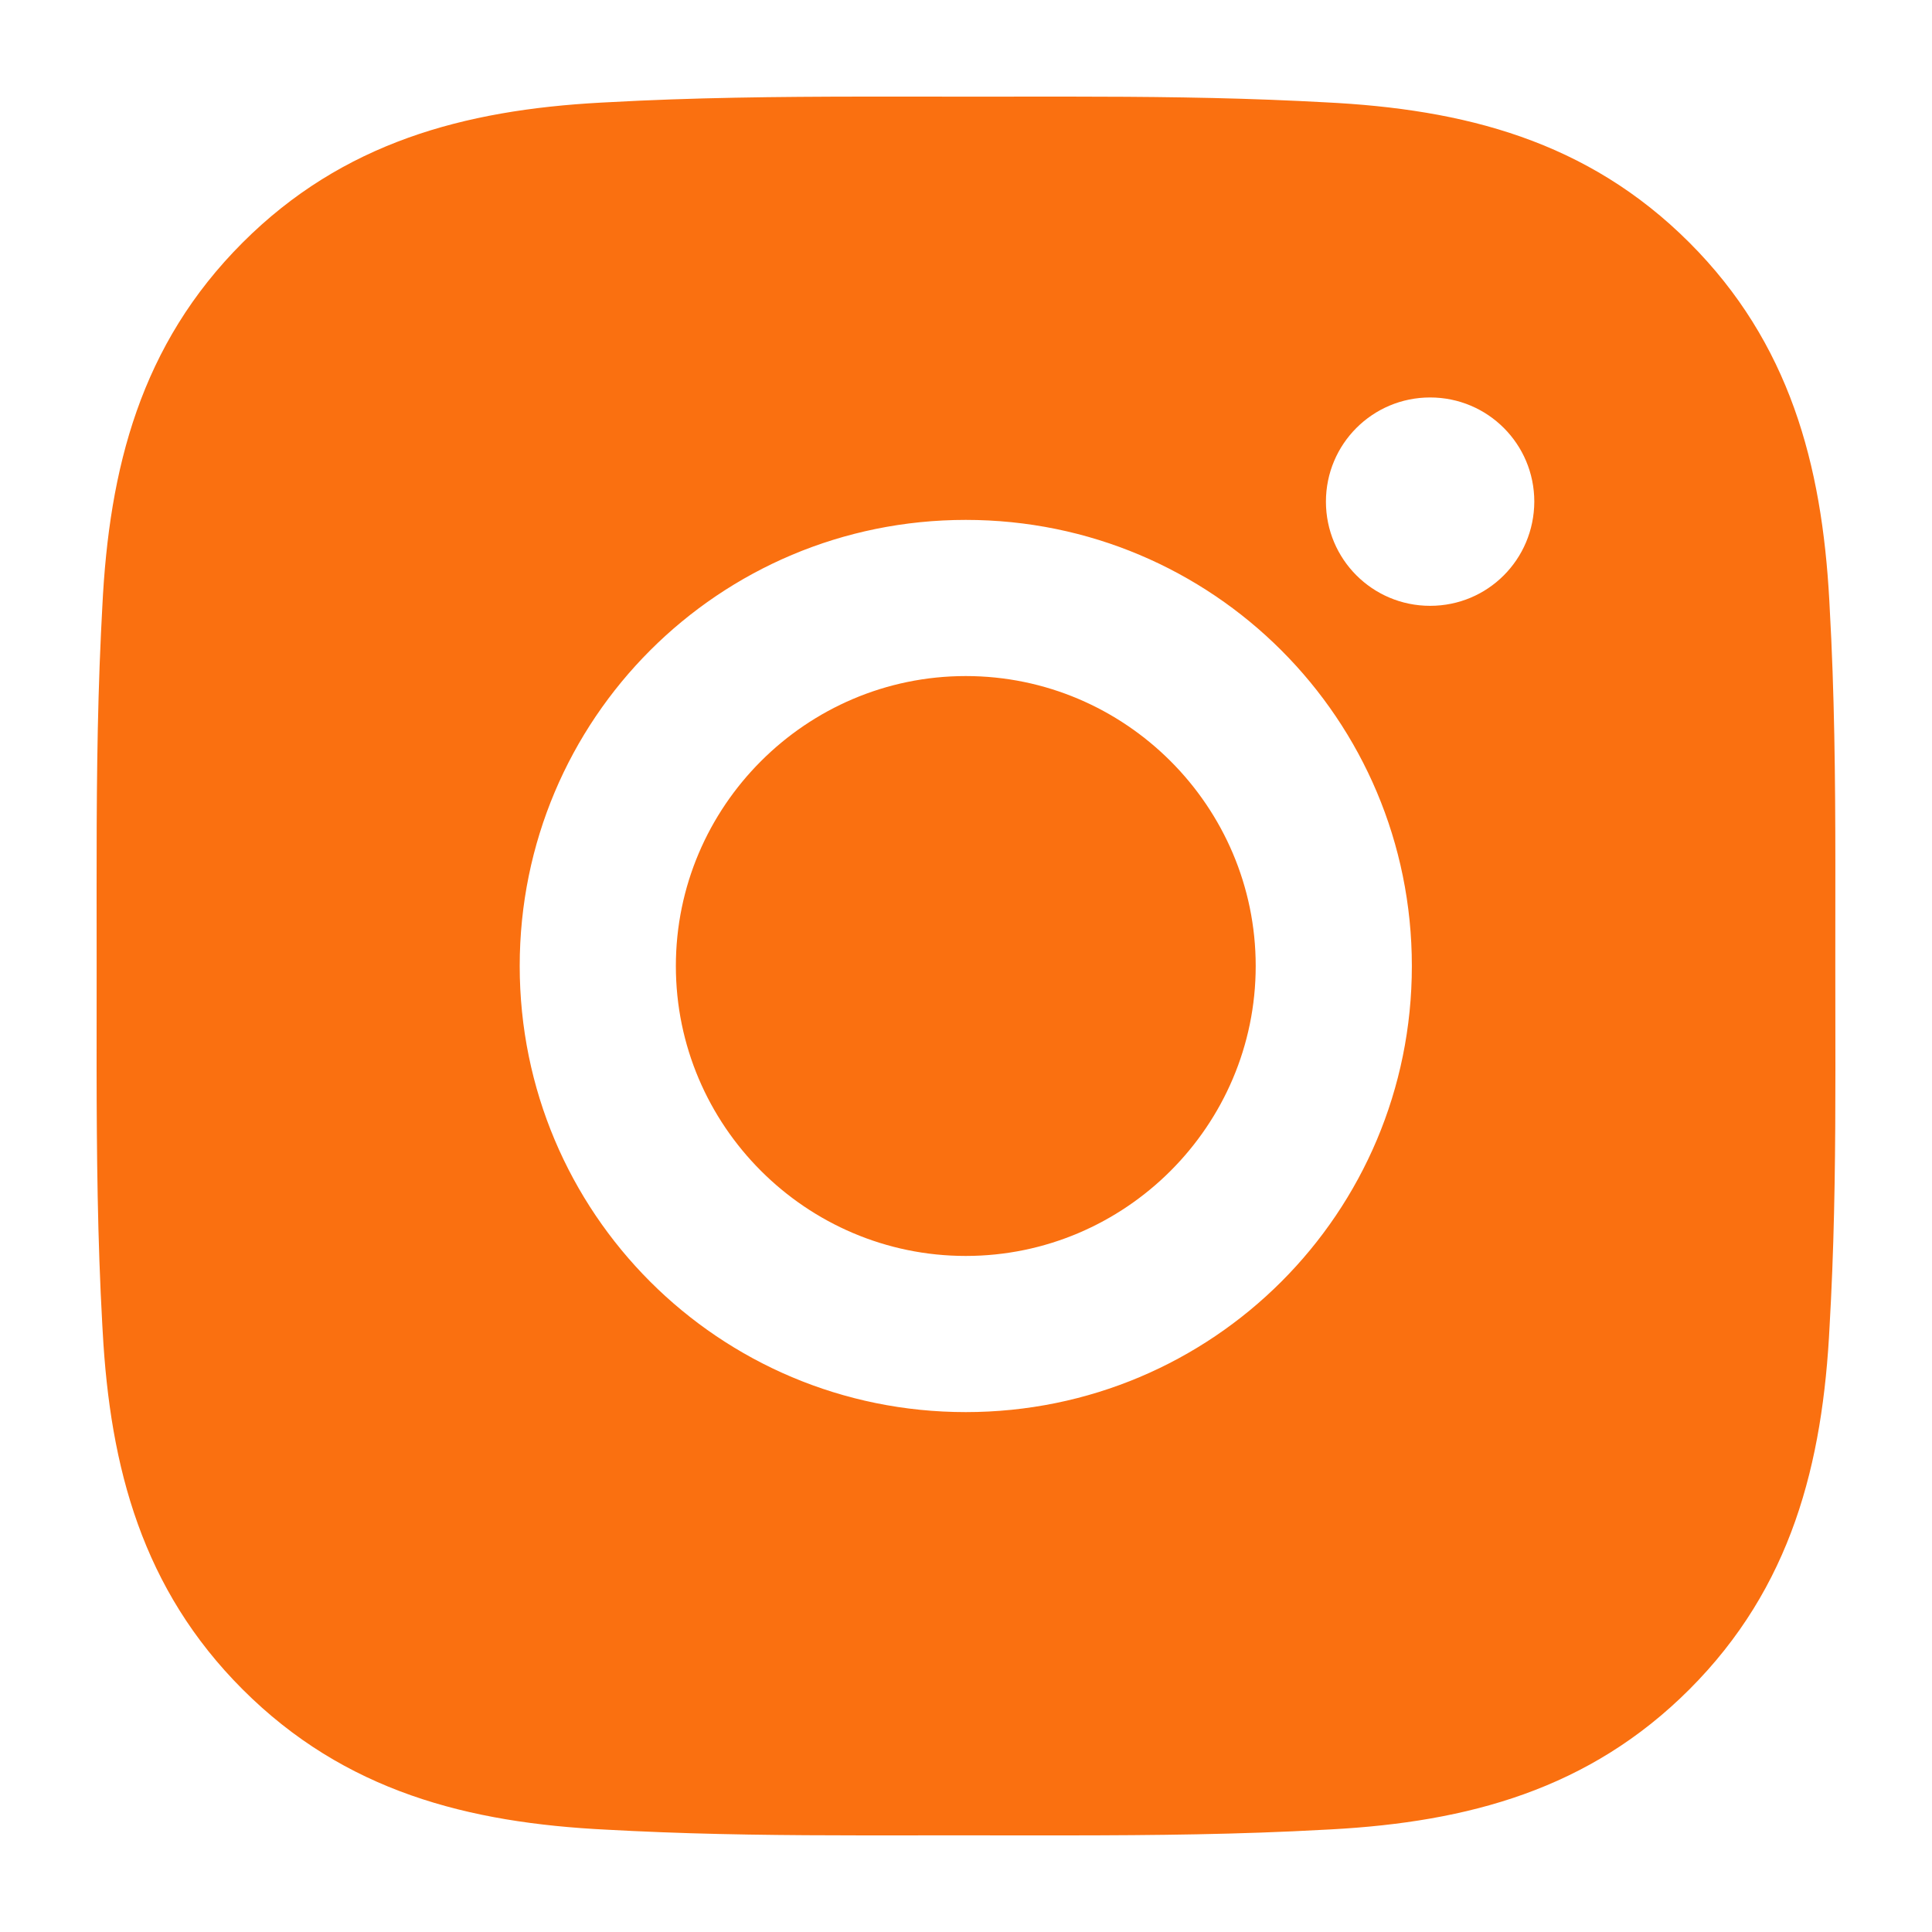 <?xml version="1.0" encoding="UTF-8"?>
<svg width="40px" height="40px" viewBox="0 0 40 40" version="1.1" xmlns="http://www.w3.org/2000/svg" xmlns:xlink="http://www.w3.org/1999/xlink">
    <title>Icon/Share/instagram@2x</title>
    <g id="Icon/Share/instagram" stroke="none" stroke-width="1" fill="none" fill-rule="evenodd">
        <path d="M12.433,2.125 L12.57,2.118 C14.342,2.019 16.105,2.002 17.874,2 L18.936,2 L18.936,2 L20,2.001 L20,2.001 L22.123,2 C23.713,2.001 25.301,2.015 26.897,2.091 L27.43,2.118 C30.311,2.258 32.865,2.911 34.977,5.023 C37.05,7.097 37.72,9.607 37.874,12.433 L37.881,12.57 C37.981,14.342 37.998,16.105 37.999,17.874 L37.998,20 L37.998,20 L38,22.126 C38,23.718 37.987,25.305 37.909,26.899 L37.881,27.43 C37.741,30.312 37.088,32.865 34.977,34.977 C32.903,37.051 30.393,37.721 27.567,37.875 L27.43,37.882 C25.657,37.981 23.894,37.998 22.126,38 L21.064,38 L21.064,38 L20,37.999 L20,37.999 L17.876,38 C16.286,37.999 14.698,37.985 13.102,37.909 L12.57,37.882 C9.688,37.742 7.135,37.089 5.023,34.977 C2.949,32.903 2.279,30.393 2.126,27.567 L2.118,27.43 C2.019,25.658 2.002,23.892 2,22.124 L2.001,20 L2.001,20 L2,18.407 C1.999,16.639 2.007,14.876 2.091,13.102 L2.118,12.57 C2.258,9.688 2.911,7.135 5.023,5.023 C7.097,2.949 9.607,2.279 12.433,2.125 Z M19.995,10.764 C14.884,10.764 10.76,14.889 10.76,20 C10.76,25.111 14.884,29.236 19.995,29.236 C25.106,29.236 29.231,25.111 29.231,20 C29.231,14.889 25.106,10.764 19.995,10.764 Z M19.995,13.997 C23.3,13.997 25.998,16.695 25.998,20 C25.998,23.305 23.3,26.003 19.995,26.003 C16.69,26.003 13.993,23.305 13.993,20 C13.993,16.695 16.69,13.997 19.995,13.997 Z M29.609,8.229 C28.416,8.229 27.452,9.193 27.452,10.386 C27.452,11.579 28.416,12.543 29.609,12.543 C30.802,12.543 31.761,11.584 31.766,10.386 C31.766,9.193 30.802,8.229 29.609,8.229 Z" id="Instagram" fill="#FA7010" fill-rule="nonzero"></path>
    </g>
</svg>
